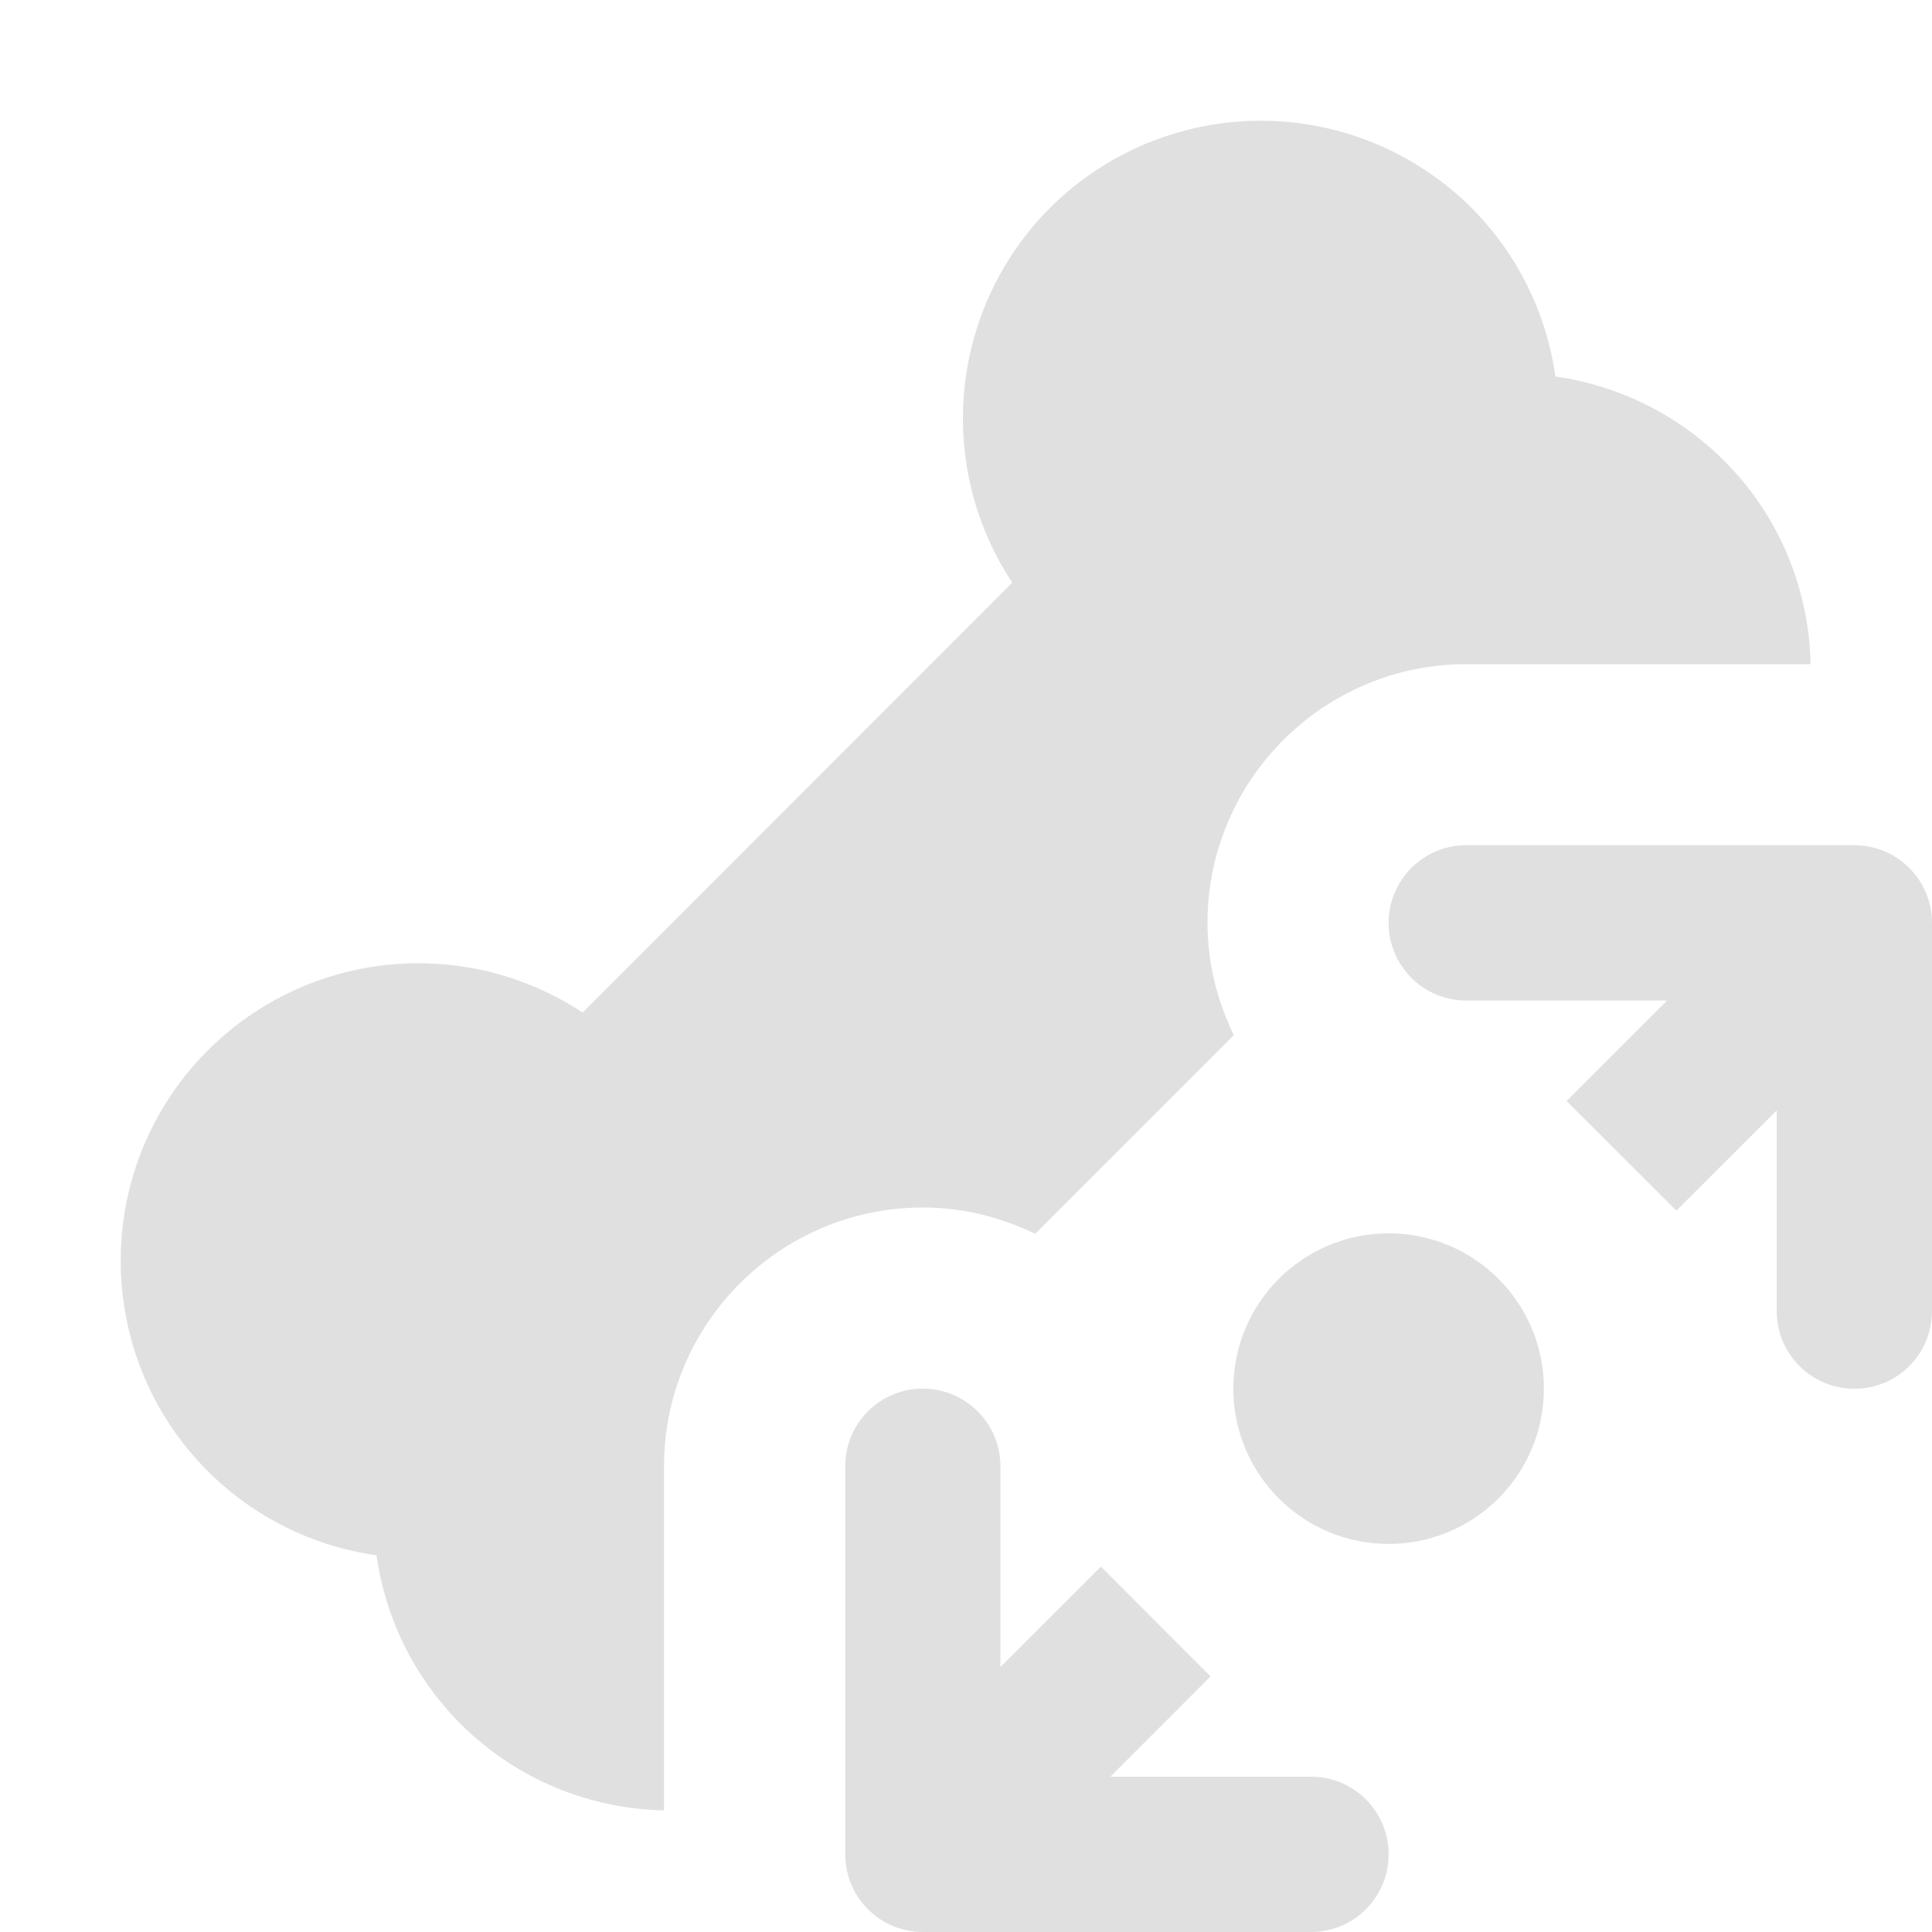<svg enable-background="new 0 0 16 16" height="16" viewBox="0 0 16 16" width="16" xmlns="http://www.w3.org/2000/svg"><g fill="#e0e0e0" fill-opacity=".996"><path d="m10.857 14.714h-1.662l.83-.831-.908-.909-.832.832v-1.663c0-.355-.288-.643-.643-.643s-.642.287-.642.643v2.383.832c0 .355.288.642.643.642h3.214c.355 0 .643-.287.643-.643s-.287-.643-.643-.643z"/><path d="m15.357 7h-.832-2.383c-.355 0-.642.288-.642.643s.287.643.643.643h1.663l-.832.832.909.908.831-.83v1.662c0 .355.288.643.644.643s.642-.288.642-.644v-3.214c0-.355-.287-.643-.643-.643z"/><circle cx="11.5" cy="11.5" r="1.286"/><path d="m8.573 10.218 1.645-1.645c-.137-.282-.218-.596-.218-.93 0-1.182.961-2.143 2.143-2.143h2.852c-.014-.611-.25-1.218-.717-1.685-.378-.377-.868-.622-1.397-.697-.074-.529-.318-1.019-.695-1.397-.455-.453-1.067-.711-1.707-.721-.667-.01-1.309.25-1.782.72-.828.829-.96 2.126-.314 3.105l-3.558 3.561c-.978-.646-2.274-.515-3.103.312-.963.962-.963 2.524 0 3.487.378.377.868.621 1.396.695.075.529.319 1.02.696 1.396.467.467 1.074.703 1.685.717v-2.852c.001-1.18.962-2.141 2.144-2.141.334 0 .648.081.93.218z"/></g></svg>
